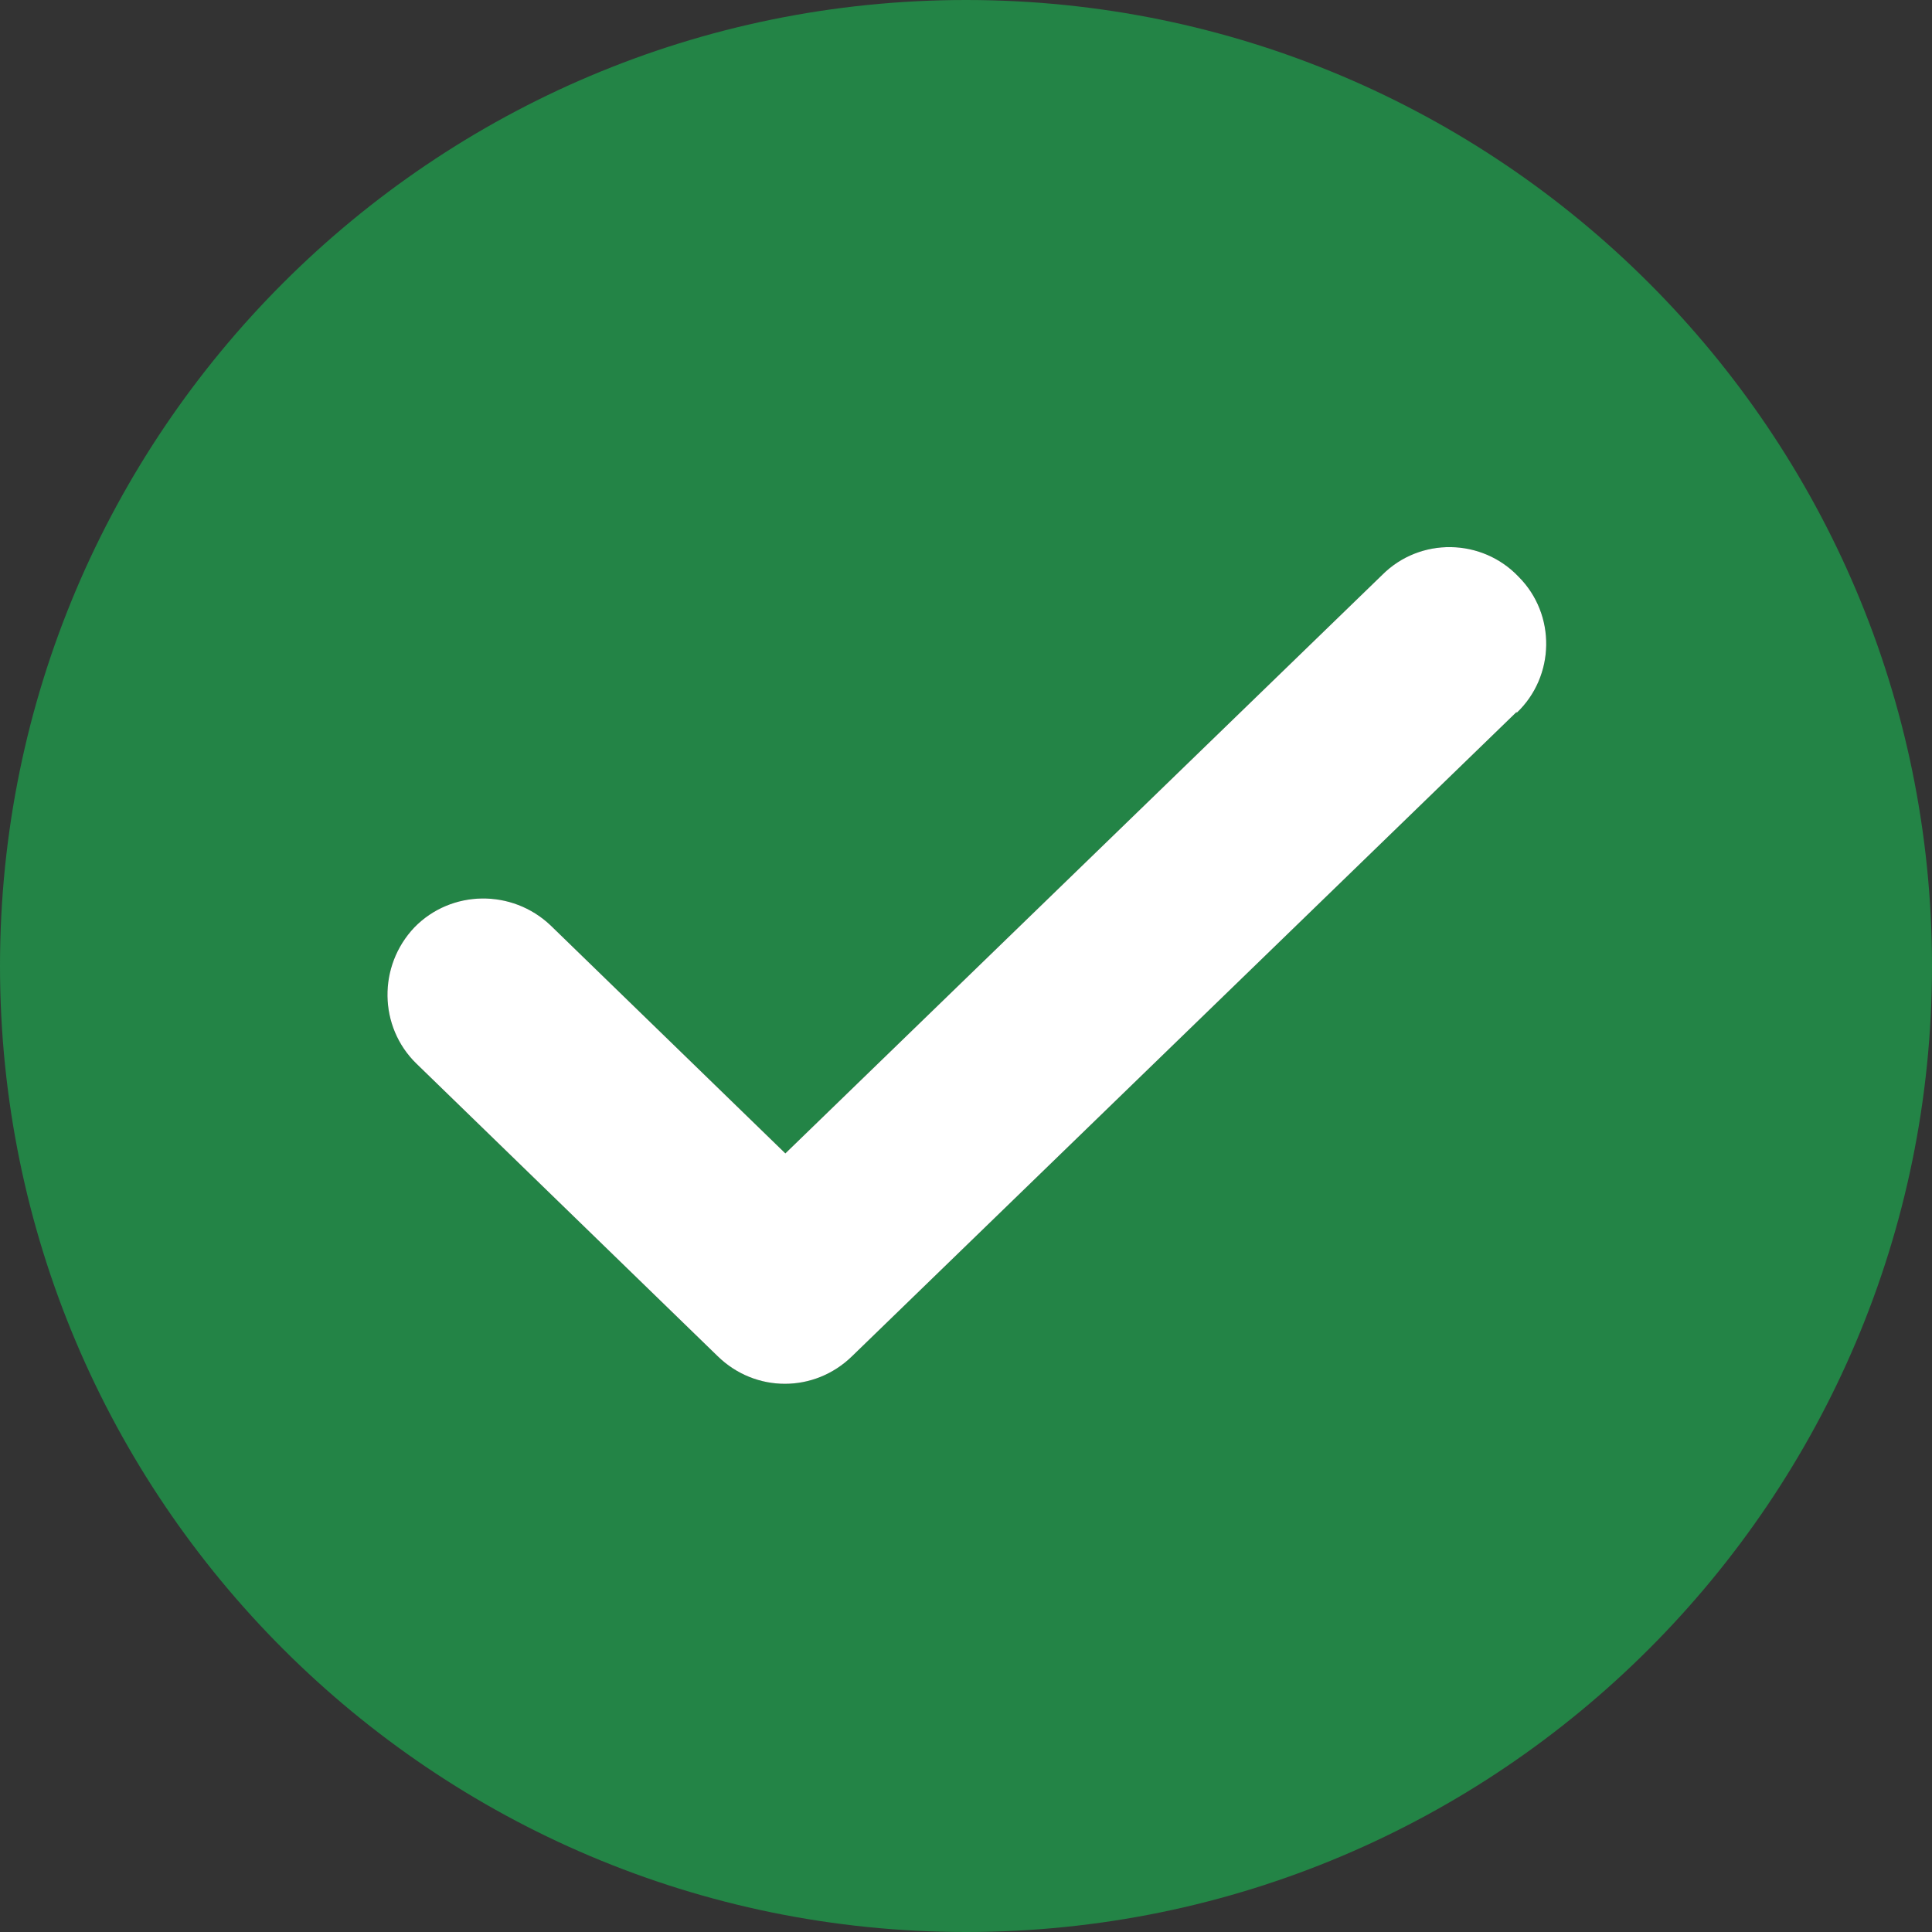 <?xml version="1.0" encoding="UTF-8"?>
<svg id="Ebene_2" data-name="Ebene 2" xmlns="http://www.w3.org/2000/svg" viewBox="0 0 20 20">
  <rect x="0" y="0" width="20" height="20" fill="#333333" stroke="none"/>
  <defs>
    <style>
      .cls-1 {
        fill: #fff;
      }

      .cls-1, .cls-2 {
        fill-rule: evenodd;
      }

      .cls-2 {
        fill: #238446;
      }
    </style>
  </defs>
  <g id="Ebene_1-2" data-name="Ebene 1">
    <g>
      <path class="cls-2" d="M10,20c5.52,0,10-4.48,10-10S15.52,0,10,0,0,4.48,0,10s4.48,10,10,10ZM15.7,7.38c.4-.38.41-1.02.02-1.41-.38-.4-1.02-.41-1.41-.02l-6.18,5.99-2.43-2.36c-.4-.38-1.03-.37-1.41.02-.38.4-.37,1.03.02,1.41l3.12,3.03c.39.38,1,.38,1.39,0l6.88-6.67Z"/>
      <path class="cls-1" d="M15.7,7.38c.4-.38.41-1.02.02-1.41-.38-.4-1.02-.41-1.41-.02l-6.18,5.99-2.43-2.36c-.4-.38-1.03-.37-1.41.02-.38.4-.37,1.03.02,1.41l3.12,3.03c.39.38,1,.38,1.39,0l6.88-6.67Z"/>
    </g>
  </g>
</svg>
